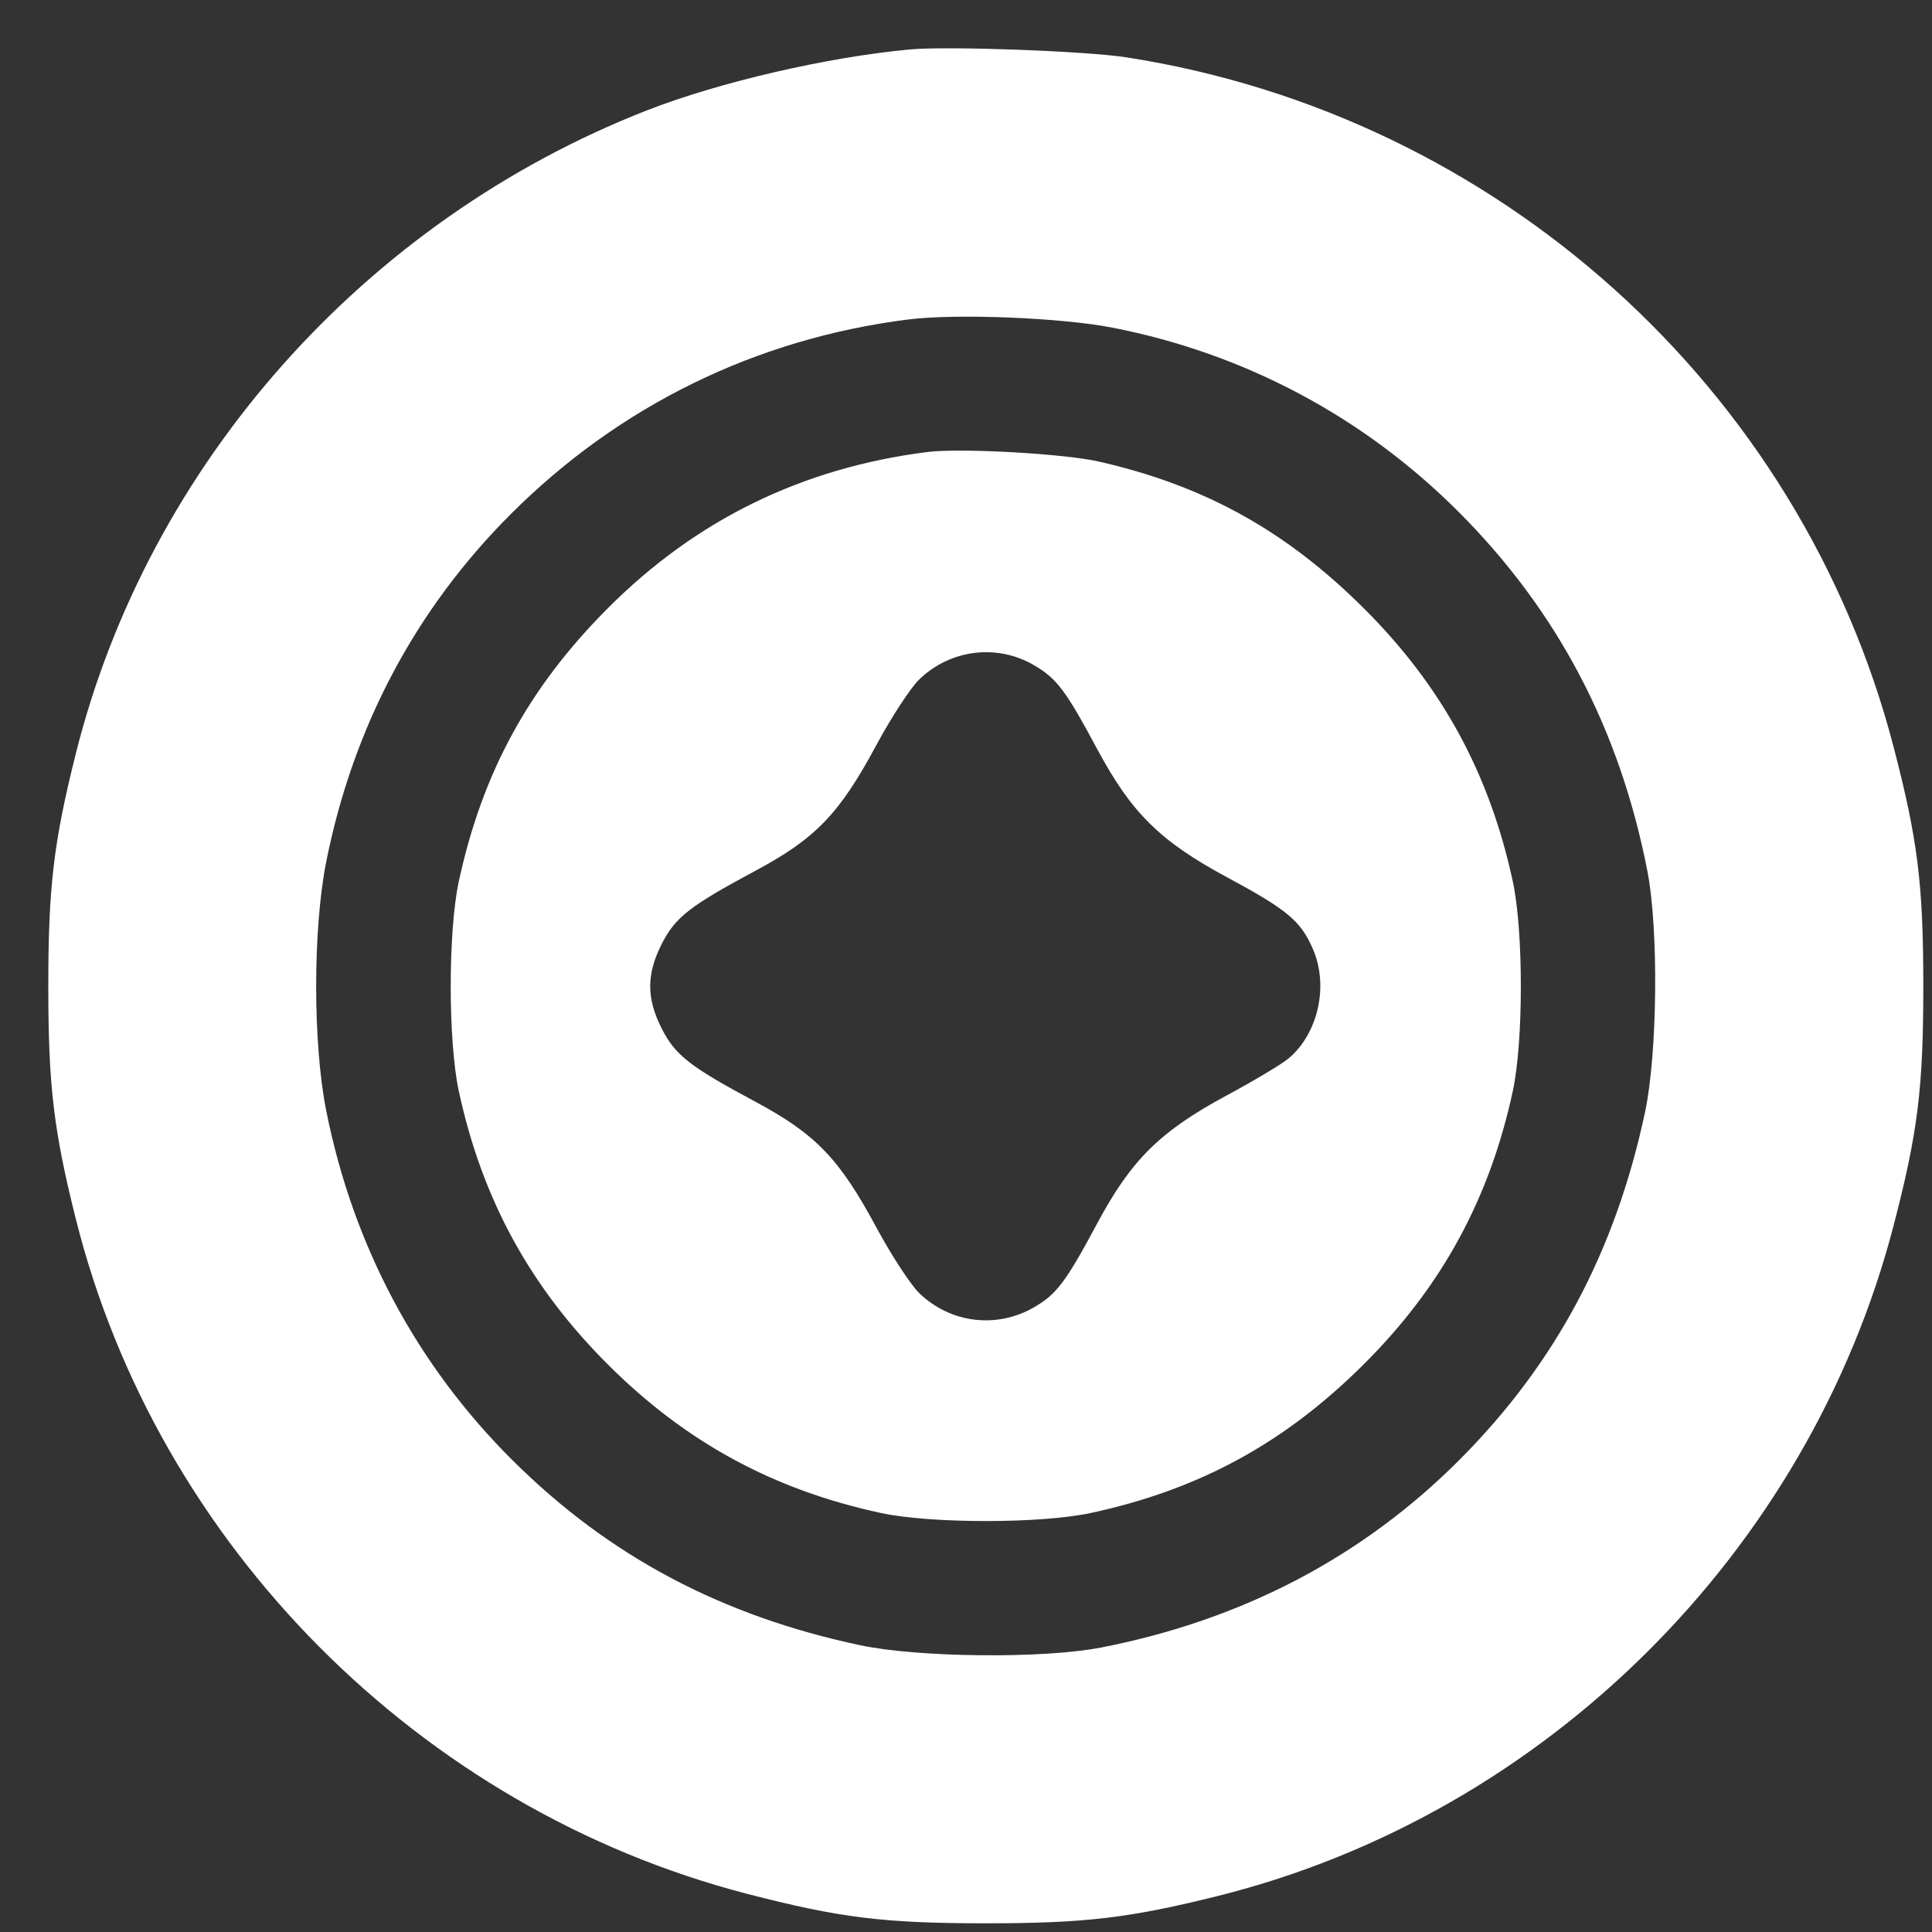 <?xml version="1.0" encoding="UTF-8"?> <svg xmlns="http://www.w3.org/2000/svg" width="40" height="40" viewBox="0 0 40 40" fill="none"><rect x="0" y="0" width="40" height="40" fill="#333333" stroke="none"/><path fill-rule="evenodd" clip-rule="evenodd" d="M18.846 1.023C17.143 1.179 14.894 1.699 13.394 2.285C7.545 4.571 3.069 9.615 1.568 15.609C1.109 17.441 1 18.366 1 20.419C1 22.472 1.109 23.398 1.568 25.23C3.26 31.989 8.686 37.449 15.461 39.208C17.382 39.706 18.298 39.82 20.41 39.82C22.464 39.82 23.39 39.71 25.222 39.252C31.987 37.56 37.447 32.139 39.207 25.366C39.706 23.446 39.82 22.53 39.82 20.419C39.82 18.309 39.706 17.393 39.207 15.473C37.271 8.022 30.998 2.381 23.32 1.187C22.475 1.056 19.632 0.952 18.846 1.023ZM23.039 6.785C25.767 7.319 28.229 8.629 30.19 10.589C32.245 12.643 33.533 15.091 34.107 18.032C34.342 19.234 34.317 21.812 34.059 23.024C33.447 25.9 32.211 28.22 30.231 30.21C28.223 32.229 25.726 33.539 22.799 34.11C21.596 34.344 19.017 34.319 17.804 34.062C14.927 33.45 12.605 32.215 10.614 30.236C8.628 28.262 7.313 25.798 6.755 23C6.476 21.604 6.476 19.235 6.755 17.838C7.312 15.047 8.604 12.613 10.575 10.644C12.82 8.4 15.648 7.014 18.798 6.615C19.791 6.489 21.976 6.576 23.039 6.785ZM19.194 9.359C16.603 9.689 14.41 10.762 12.583 12.594C10.946 14.235 9.984 15.999 9.499 18.249C9.276 19.281 9.276 21.558 9.499 22.59C9.98 24.821 10.968 26.633 12.58 28.245C14.193 29.857 16.006 30.844 18.238 31.325C19.27 31.547 21.549 31.547 22.582 31.325C24.833 30.84 26.597 29.878 28.239 28.242C29.85 26.637 30.839 24.823 31.321 22.59C31.543 21.558 31.543 19.281 31.321 18.249C30.839 16.015 29.85 14.201 28.239 12.597C26.626 10.989 24.94 10.055 22.755 9.557C22.03 9.391 19.879 9.272 19.194 9.359ZM21.41 13.773C21.881 14.049 22.065 14.294 22.719 15.514C23.425 16.83 24.019 17.417 25.401 18.161C26.657 18.837 26.932 19.067 27.185 19.655C27.512 20.414 27.291 21.399 26.678 21.914C26.539 22.031 25.96 22.377 25.393 22.682C24.02 23.422 23.423 24.011 22.719 25.325C22.068 26.539 21.88 26.79 21.421 27.059C20.642 27.516 19.677 27.399 19.03 26.771C18.851 26.596 18.453 25.986 18.145 25.415C17.379 23.988 16.888 23.479 15.634 22.807C14.28 22.082 13.98 21.847 13.699 21.293C13.383 20.669 13.383 20.169 13.699 19.546C13.98 18.991 14.28 18.757 15.634 18.032C16.888 17.36 17.379 16.85 18.145 15.424C18.453 14.852 18.851 14.242 19.03 14.069C19.672 13.444 20.643 13.324 21.41 13.773Z" fill="white"></path></svg> 